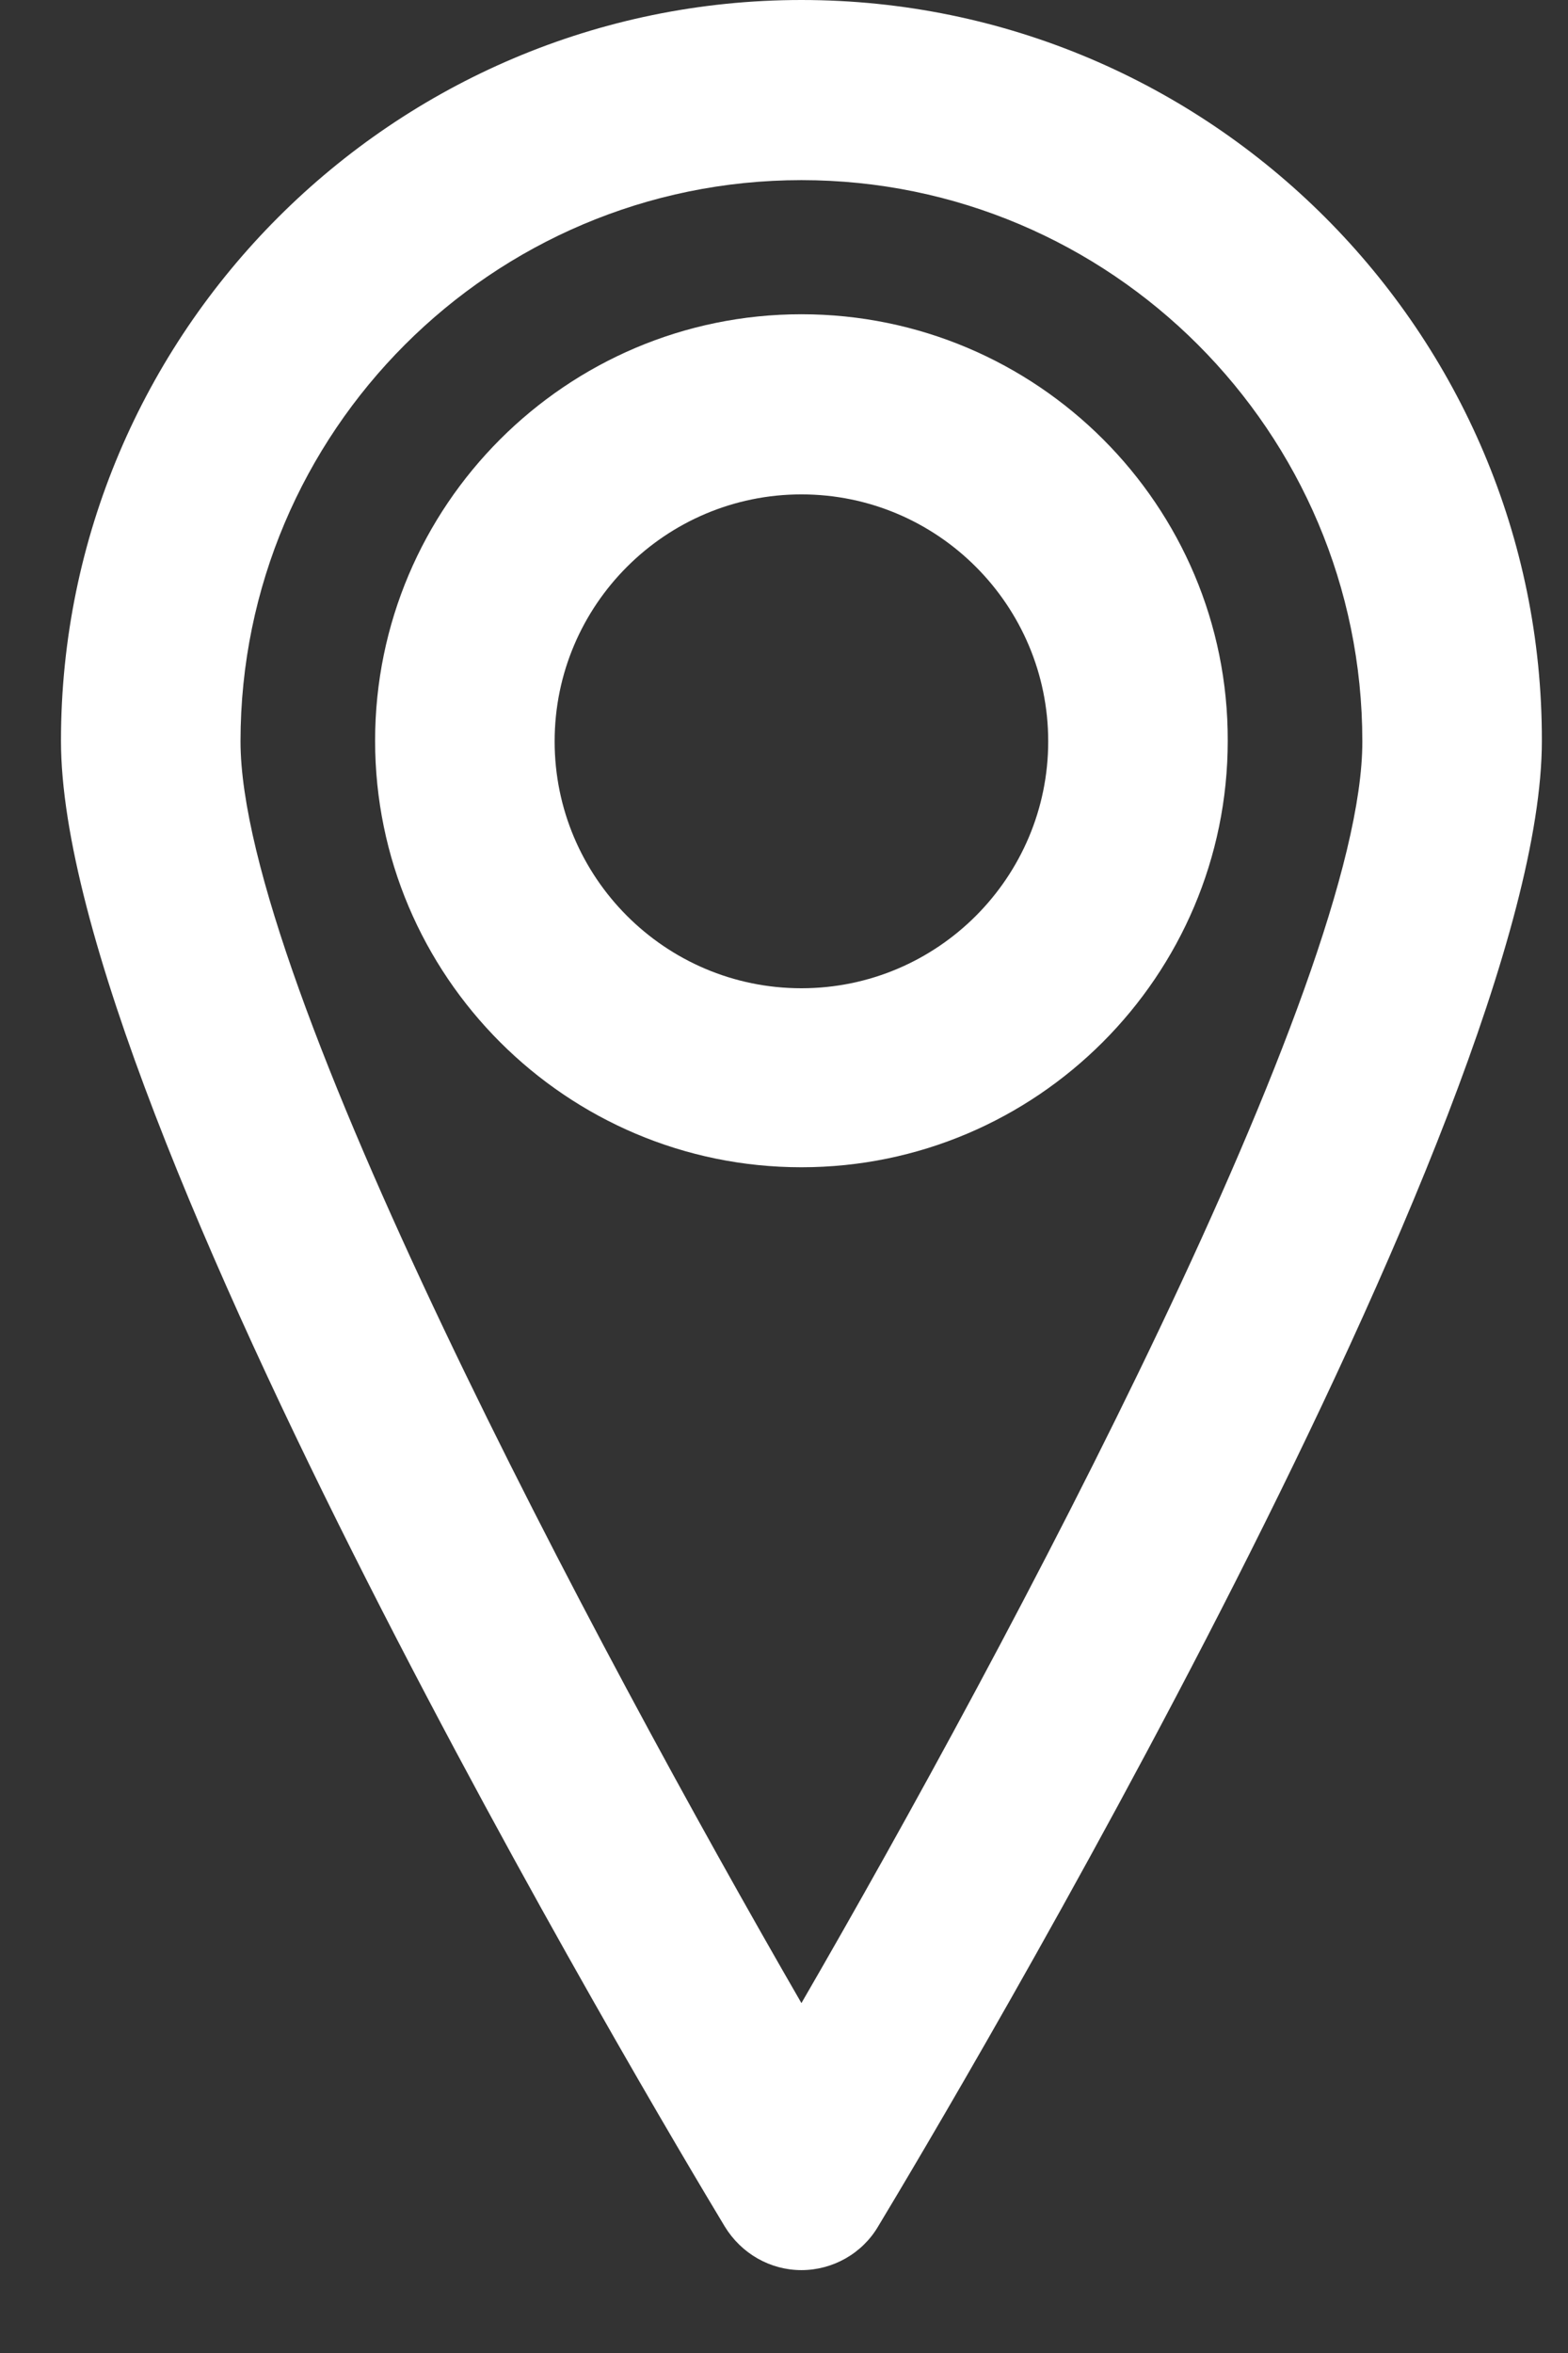 <svg width="18" height="27" viewBox="0 0 18 27" fill="none" xmlns="http://www.w3.org/2000/svg">
<rect x="0" y="0" width="18" height="27" fill="#333333" stroke="none"/>
<path d="M9.2 0C4.516 0 0.7 3.816 0.7 8.5C0.7 12.791 7.539 24.253 8.319 25.547C8.509 25.859 8.841 26.049 9.2 26.049C9.559 26.049 9.898 25.859 10.081 25.547C10.861 24.253 17.7 12.791 17.7 8.5C17.707 3.816 13.89 0 9.2 0ZM9.2 22.985C6.828 18.878 2.761 11.265 2.761 8.507C2.761 4.955 5.648 2.067 9.2 2.067C12.752 2.067 15.639 4.955 15.639 8.507C15.646 11.265 11.579 18.878 9.2 22.985Z" fill="white"/>
<path d="M9.2 3.606C6.502 3.606 4.306 5.802 4.306 8.5C4.306 11.198 6.502 13.394 9.2 13.394C11.898 13.394 14.094 11.198 14.094 8.5C14.101 5.802 11.904 3.606 9.2 3.606ZM9.2 11.34C7.634 11.34 6.367 10.066 6.367 8.507C6.367 6.941 7.641 5.673 9.2 5.673C10.766 5.673 12.033 6.948 12.033 8.507C12.033 10.066 10.766 11.34 9.2 11.34Z" fill="white"/>
</svg>
